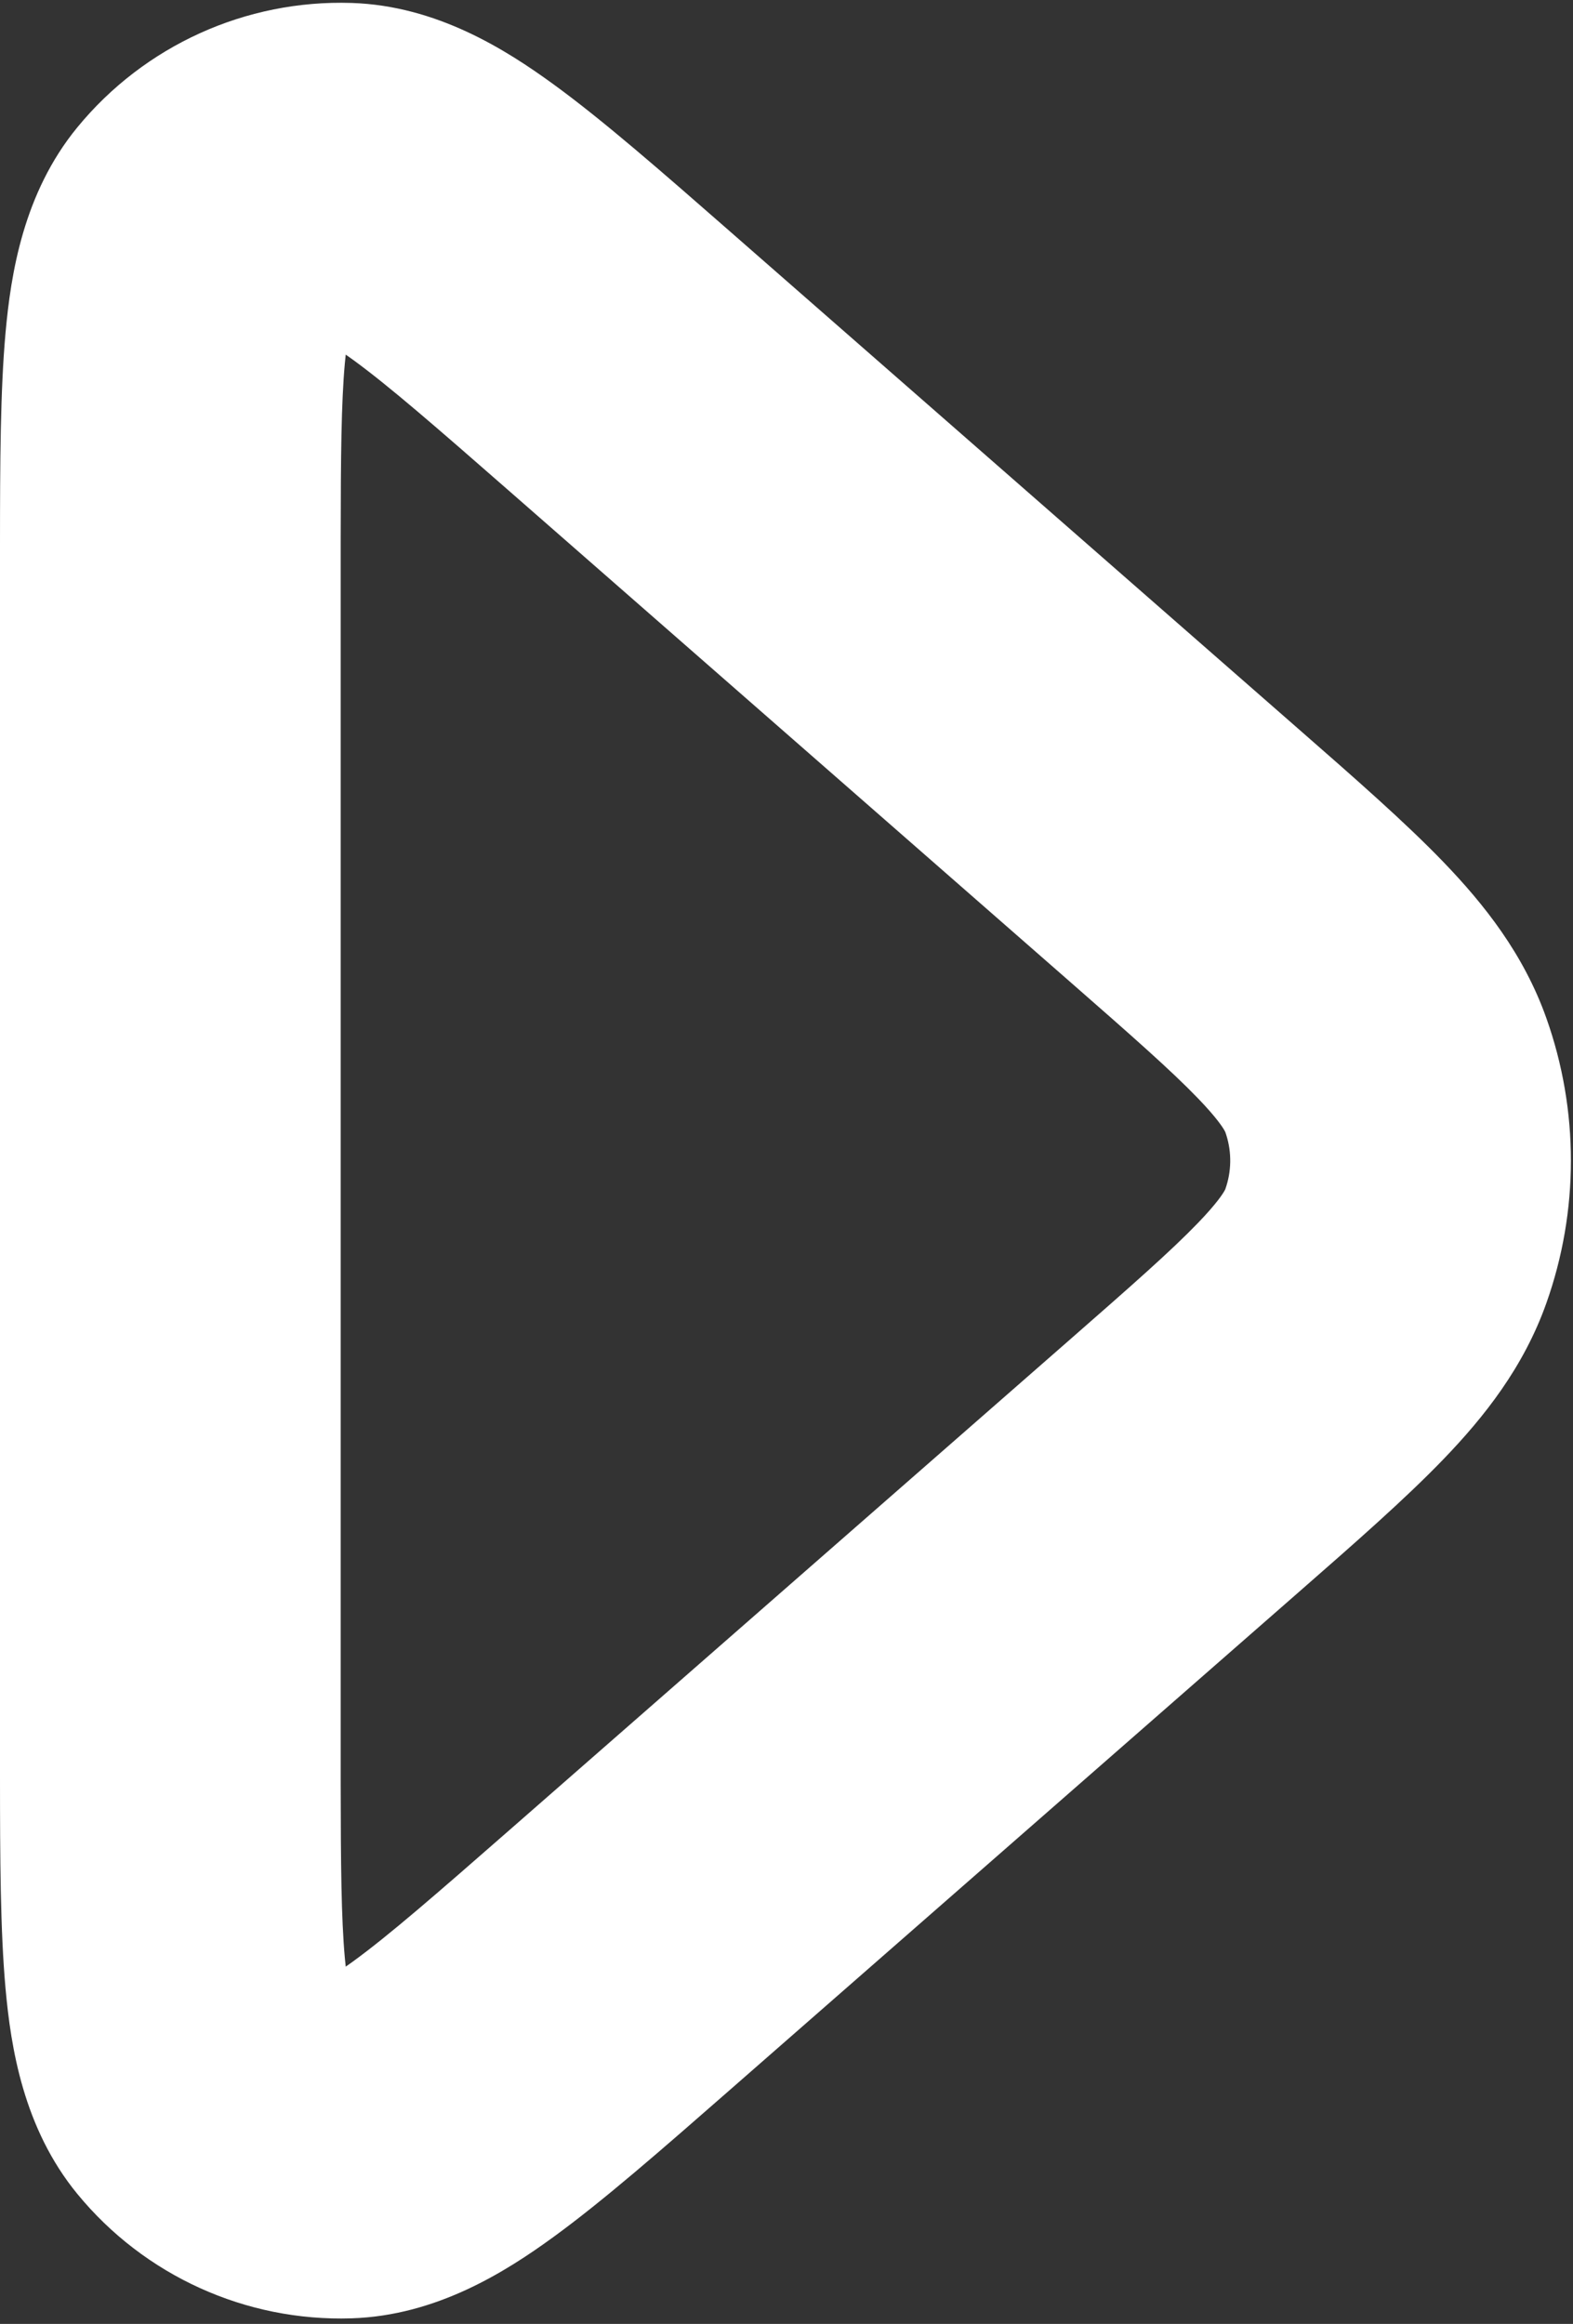 <?xml version="1.0" encoding="UTF-8"?>
<svg xmlns="http://www.w3.org/2000/svg" xmlns:xlink="http://www.w3.org/1999/xlink" width="197px" height="291px" viewBox="0 0 197 291" version="1.1">
  <rect x="0" y="0" width="197" height="291" fill="#333333" stroke="none"/>
  <title>Play</title>
  <g id="UI-Design-(HP)" stroke="none" stroke-width="1" fill="none" fill-rule="evenodd">
    <path d="M44.029,0.369 C54.672,0.709 63.31,6.186 69.313,10.553 C75.547,15.088 82.899,21.522 91.27,28.847 C91.51,29.057 91.75,29.268 91.992,29.479 L162.637,91.294 C169.705,97.476 175.994,102.98 180.787,107.957 C185.867,113.235 190.814,119.447 193.67,127.507 C197.76,139.04 197.76,151.627 193.67,163.159 C190.814,171.219 185.867,177.431 180.787,182.709 C175.994,187.686 169.705,193.19 162.639,199.373 L91.27,261.82 C82.899,269.146 75.547,275.578 69.313,280.113 C63.31,284.482 54.672,289.958 44.029,290.298 C30.778,290.722 18.083,284.96 9.676,274.709 C2.924,266.477 1.357,256.369 0.691,248.975 C0.042,241.762 0.003,232.703 0,222.412 L0,68.255 C0.003,57.963 0.042,48.904 0.691,41.692 C1.357,34.298 2.924,24.191 9.676,15.957 C18.083,5.706 30.778,-0.055 44.029,0.369 Z M43.298,44.404 C43.26,44.746 43.222,45.117 43.185,45.521 C42.743,50.43 42.677,57.144 42.668,67.264 L42.667,68.547 C42.667,68.764 42.667,68.982 42.667,69.202 L42.667,221.465 C42.667,221.685 42.667,221.903 42.667,222.12 L42.668,223.403 C42.677,233.521 42.743,240.236 43.185,245.146 C43.222,245.549 43.26,245.92 43.298,246.261 C43.58,246.067 43.884,245.85 44.213,245.611 C48.696,242.349 54.586,237.225 63.896,229.077 L133.916,167.81 C141.8,160.911 146.681,156.617 150.05,153.118 C152.435,150.64 153.191,149.421 153.398,149.026 L153.431,148.96 C153.44,148.942 153.447,148.926 153.453,148.914 L153.459,148.898 C154.235,146.707 154.274,144.326 153.576,142.116 L153.459,141.769 C153.454,141.755 153.445,141.735 153.431,141.707 L153.398,141.641 C153.191,141.248 152.435,140.027 150.05,137.549 C146.681,134.05 141.8,129.756 133.916,122.857 L63.896,61.589 C54.586,53.443 48.696,48.317 44.213,45.055 C43.884,44.817 43.58,44.6 43.298,44.404 Z" id="Play" fill="#FFFFFF"></path>
  </g>
</svg>
